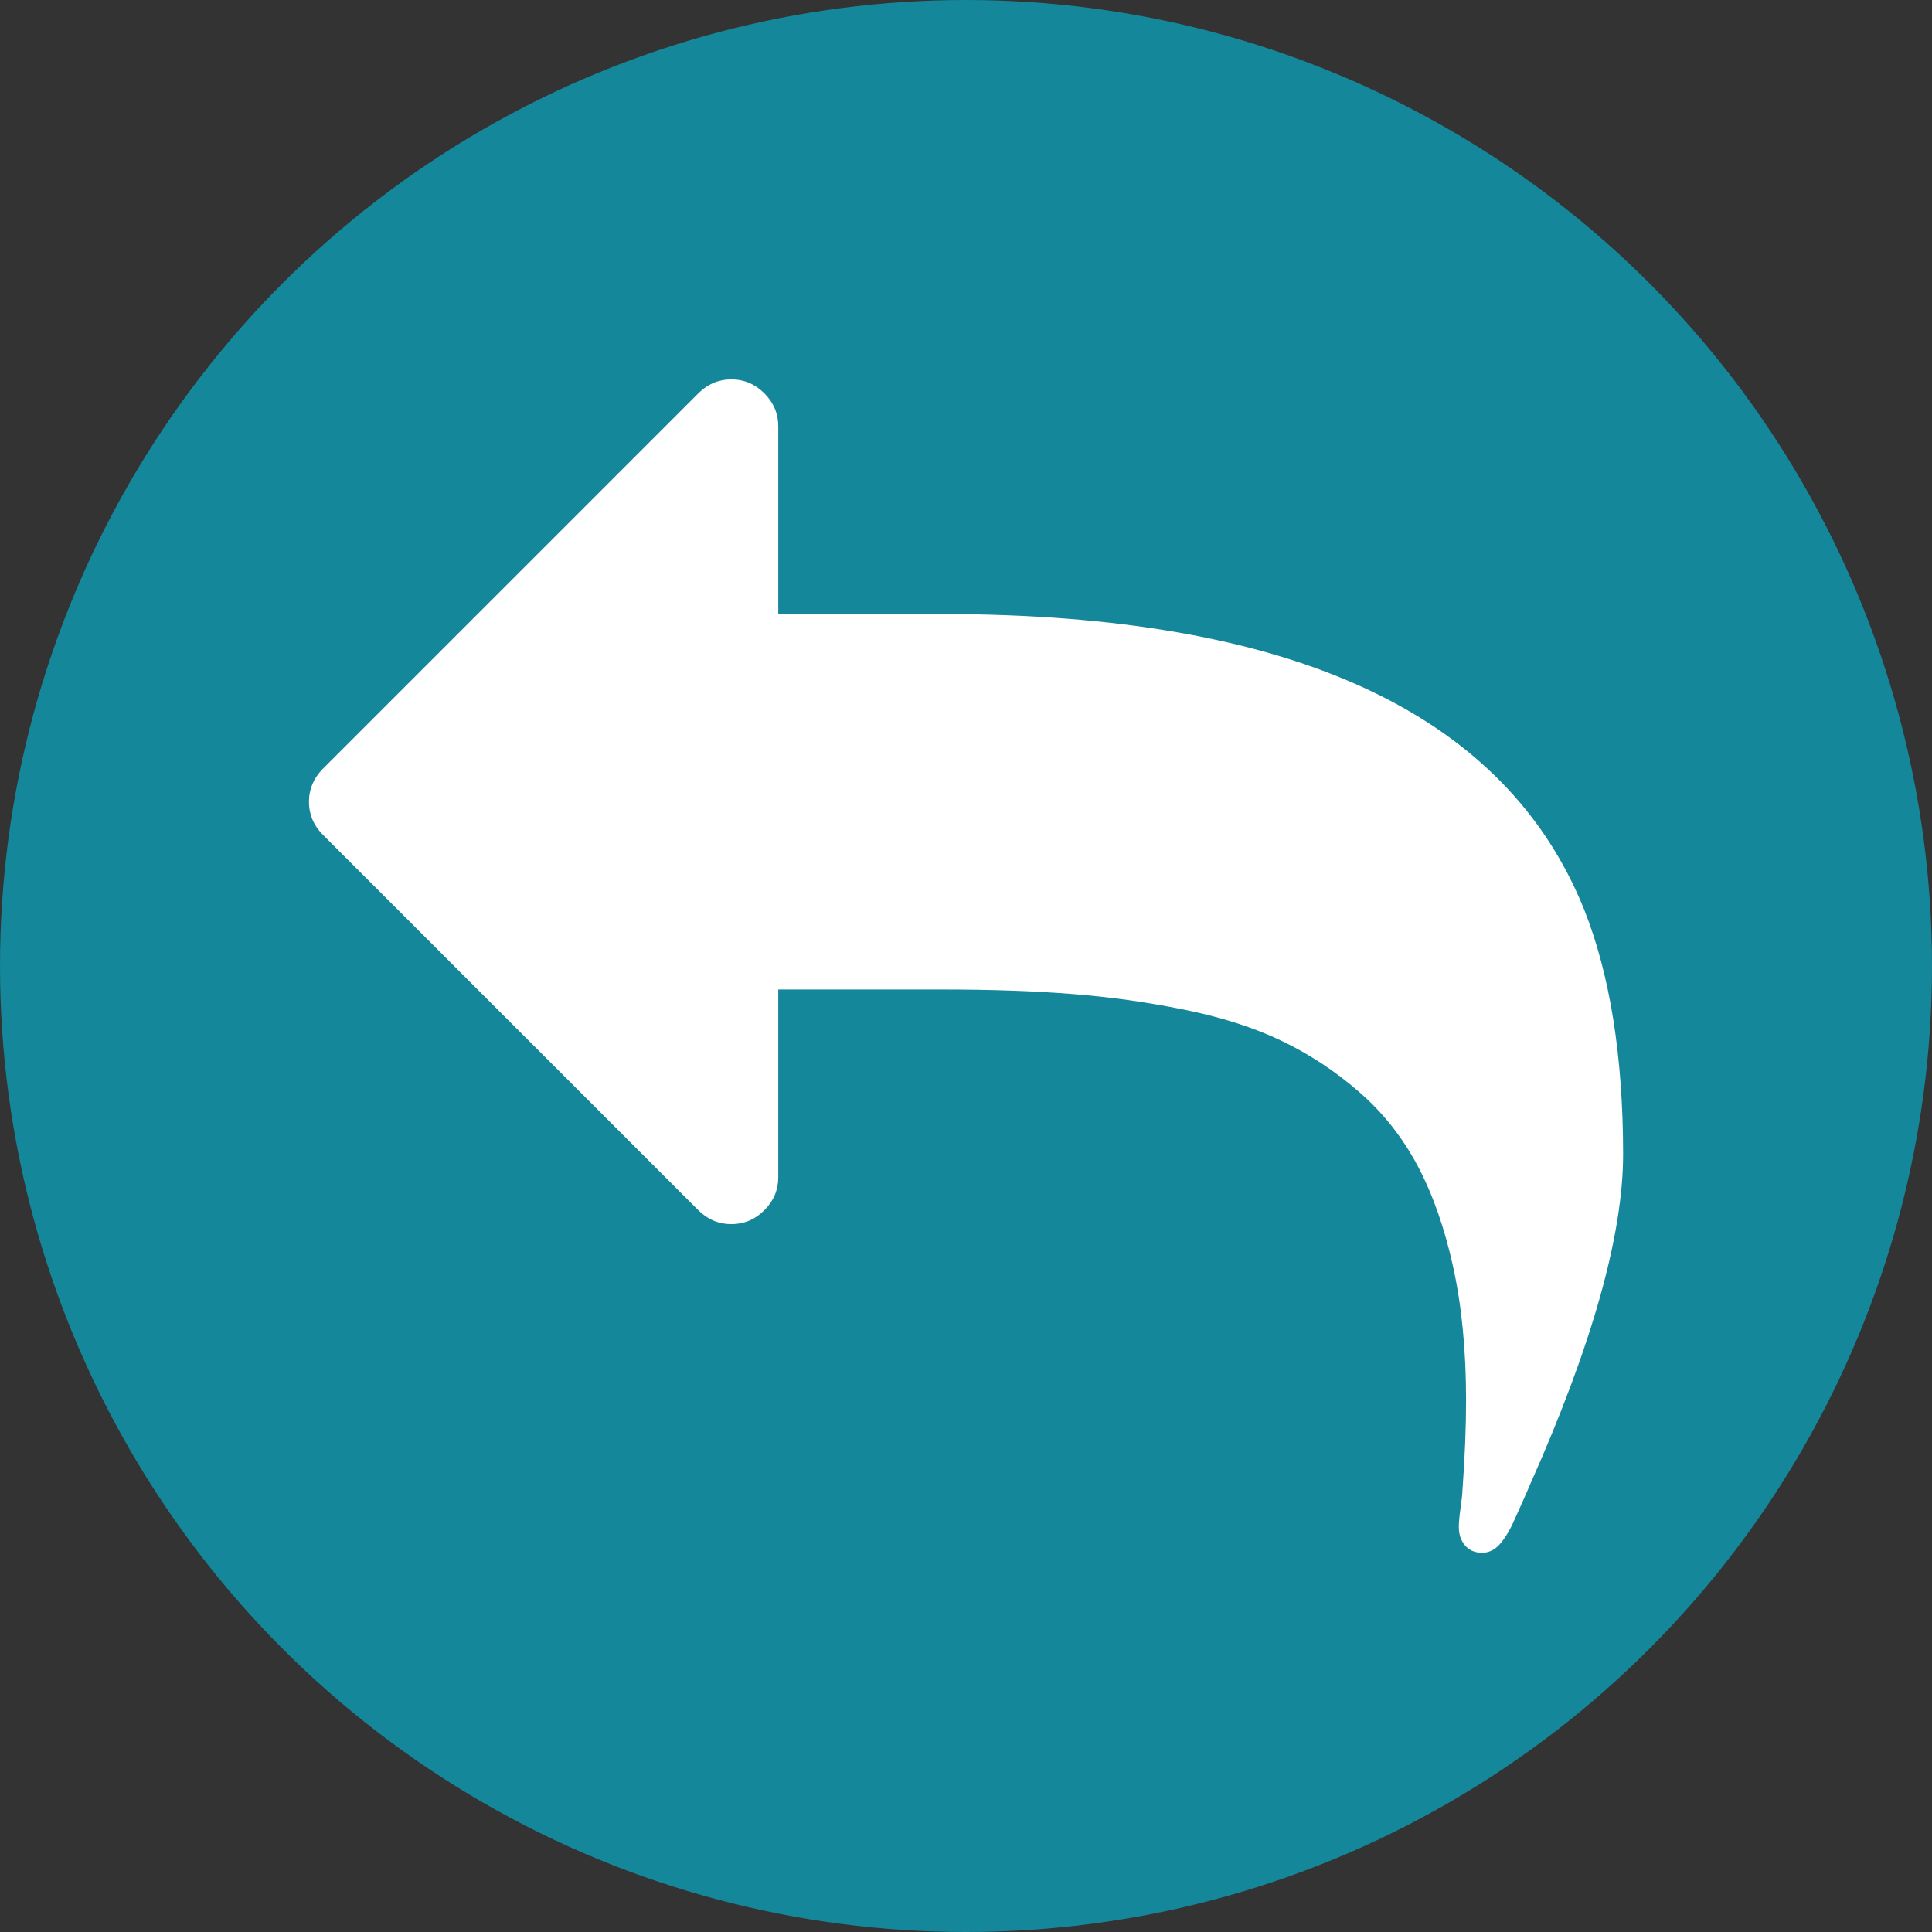 <!-- Generator: Adobe Illustrator 21.0.1, SVG Export Plug-In  -->
<svg version="1.1"
	 xmlns="http://www.w3.org/2000/svg" xmlns:xlink="http://www.w3.org/1999/xlink" xmlns:a="http://ns.adobe.com/AdobeSVGViewerExtensions/3.0/"
	 x="0px" y="0px" width="24px" height="24px" viewBox="0 0 24 24" style="enable-background:new 0 0 24 24;" xml:space="preserve">
<rect x="0" y="0" width="24" height="24" fill="#333333" stroke="none"/>
<style type="text/css">
	.st0{fill:#14879A;}
	.st1{fill:#FFFFFF;}
</style>
<defs>
</defs>
<circle id="XMLID_1_" class="st0" cx="12" cy="12" r="12"/>
<g>
	<path class="st1" d="M19.679,11.299c-0.984-2.447-3.641-3.671-7.971-3.671h-2.04V5.296c0-0.158-0.058-0.295-0.173-0.41
		C9.38,4.771,9.243,4.713,9.085,4.713c-0.158,0-0.295,0.058-0.41,0.173L4.011,9.55C3.896,9.666,3.838,9.802,3.838,9.96
		c0,0.158,0.058,0.295,0.173,0.41l4.664,4.664c0.116,0.115,0.252,0.173,0.41,0.173c0.158,0,0.295-0.058,0.41-0.173
		c0.115-0.115,0.173-0.252,0.173-0.41v-2.332h2.04c0.595,0,1.129,0.018,1.599,0.055c0.471,0.036,0.938,0.101,1.402,0.195
		c0.465,0.094,0.869,0.223,1.212,0.388c0.343,0.164,0.663,0.374,0.961,0.633c0.298,0.258,0.54,0.565,0.729,0.92
		c0.188,0.355,0.336,0.776,0.442,1.262c0.106,0.486,0.159,1.036,0.159,1.649c0,0.334-0.015,0.708-0.045,1.121
		c0,0.036-0.008,0.107-0.023,0.214c-0.015,0.106-0.022,0.187-0.022,0.241c0,0.091,0.026,0.167,0.077,0.228
		c0.052,0.061,0.123,0.091,0.215,0.091c0.097,0,0.182-0.051,0.255-0.154c0.042-0.055,0.081-0.122,0.119-0.2
		c0.036-0.079,0.077-0.17,0.123-0.273c0.045-0.103,0.078-0.176,0.095-0.218c0.771-1.73,1.157-3.1,1.157-4.108
		C20.162,13.124,20.001,12.112,19.679,11.299L19.679,11.299z M19.679,11.299"/>
</g>
</svg>